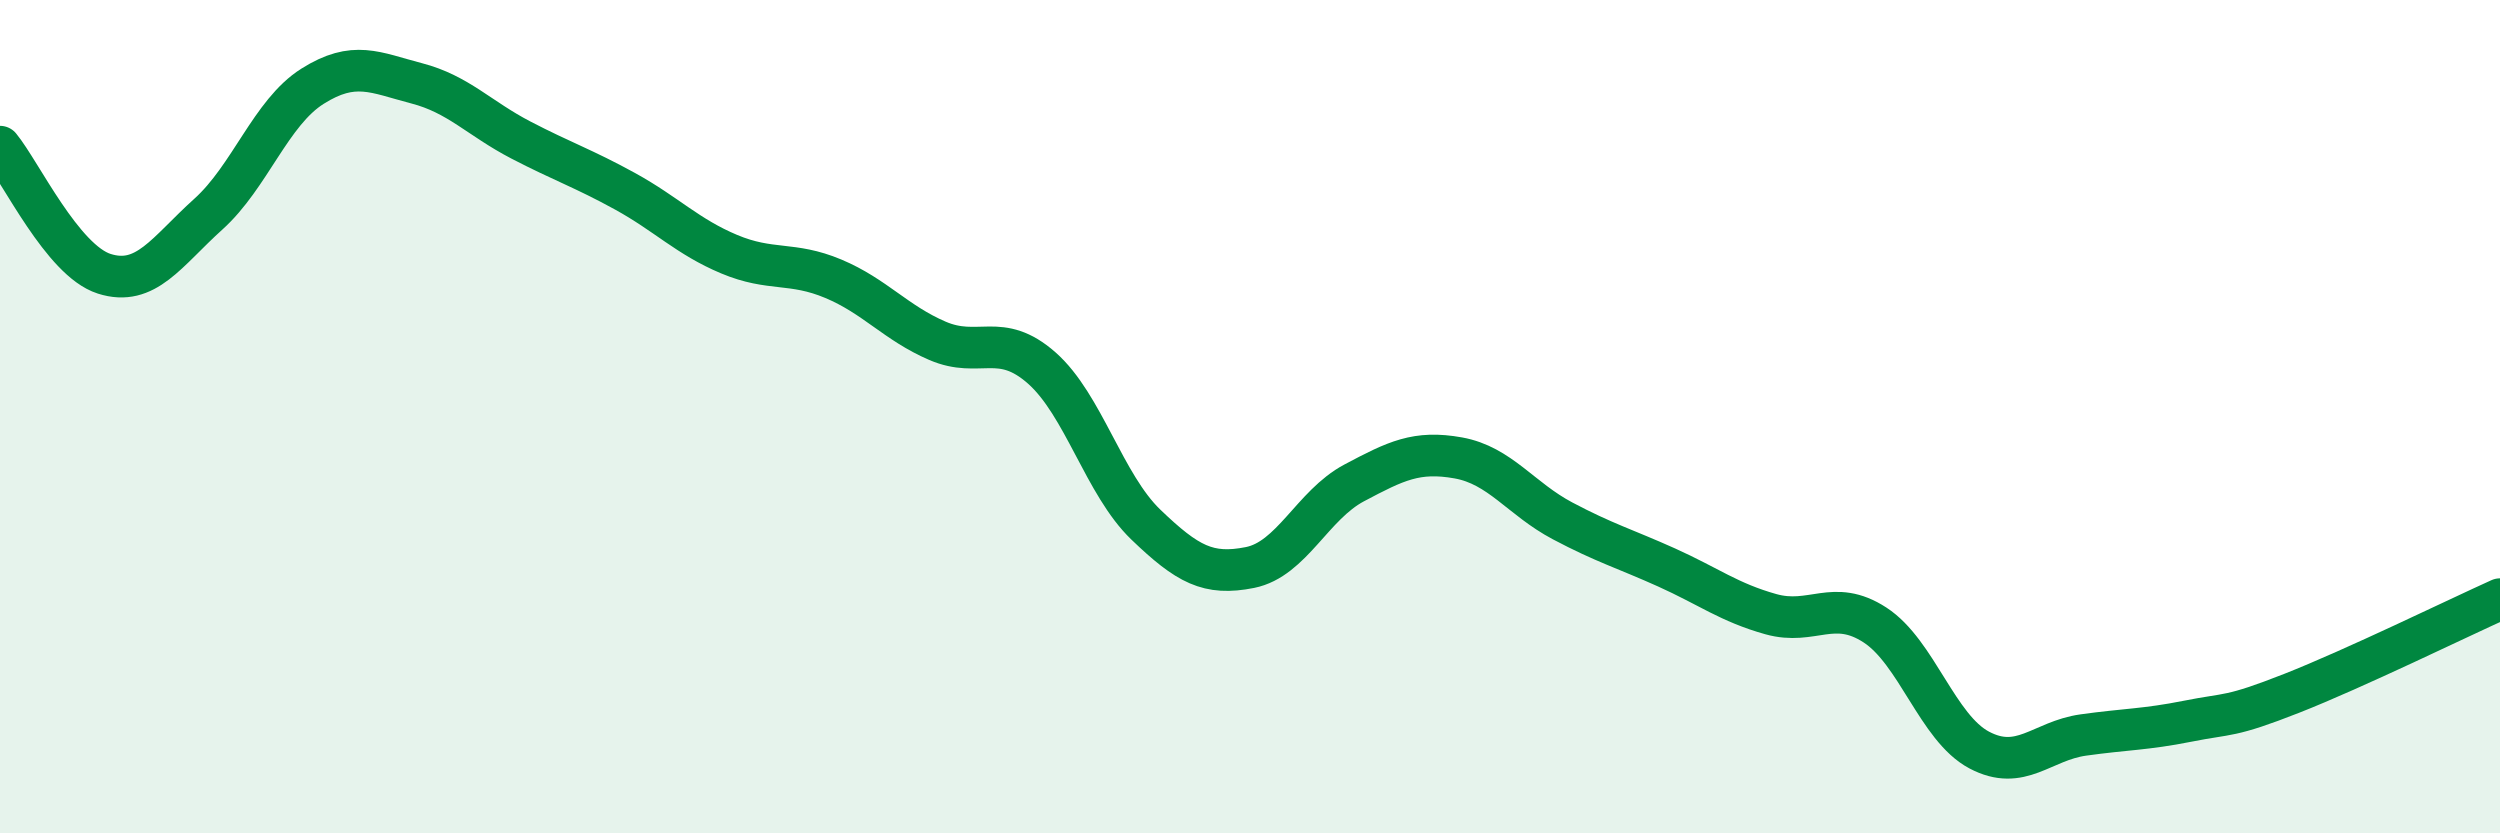 
    <svg width="60" height="20" viewBox="0 0 60 20" xmlns="http://www.w3.org/2000/svg">
      <path
        d="M 0,3.52 C 0.5,4.13 1.5,6.25 2.5,6.57 C 3.5,6.89 4,6.04 5,5.14 C 6,4.24 6.5,2.7 7.5,2.07 C 8.5,1.44 9,1.74 10,2 C 11,2.26 11.5,2.84 12.5,3.36 C 13.5,3.88 14,4.04 15,4.59 C 16,5.14 16.5,5.68 17.5,6.1 C 18.5,6.52 19,6.27 20,6.69 C 21,7.11 21.5,7.75 22.5,8.18 C 23.5,8.61 24,7.95 25,8.83 C 26,9.71 26.5,11.63 27.5,12.59 C 28.5,13.55 29,13.82 30,13.62 C 31,13.42 31.5,12.12 32.5,11.59 C 33.5,11.06 34,10.81 35,10.99 C 36,11.17 36.5,11.97 37.5,12.5 C 38.5,13.03 39,13.17 40,13.62 C 41,14.07 41.5,14.46 42.5,14.74 C 43.5,15.02 44,14.35 45,15 C 46,15.65 46.5,17.47 47.5,18 C 48.5,18.53 49,17.78 50,17.64 C 51,17.5 51.5,17.51 52.5,17.31 C 53.5,17.11 53.5,17.23 55,16.64 C 56.5,16.05 59,14.83 60,14.38L60 20L0 20Z"
        fill="#008740"
        opacity="0.1"
        stroke-linecap="round"
        stroke-linejoin="round"
      />
      <path
        d="M 0,3.52 C 0.5,4.13 1.5,6.25 2.5,6.57 C 3.5,6.89 4,6.04 5,5.14 C 6,4.24 6.5,2.7 7.5,2.07 C 8.5,1.44 9,1.74 10,2 C 11,2.26 11.5,2.84 12.5,3.36 C 13.5,3.88 14,4.04 15,4.59 C 16,5.14 16.5,5.68 17.5,6.1 C 18.5,6.52 19,6.27 20,6.69 C 21,7.11 21.5,7.75 22.5,8.18 C 23.5,8.61 24,7.95 25,8.83 C 26,9.71 26.5,11.63 27.5,12.59 C 28.5,13.55 29,13.82 30,13.62 C 31,13.42 31.5,12.12 32.5,11.59 C 33.5,11.06 34,10.81 35,10.99 C 36,11.17 36.5,11.97 37.5,12.5 C 38.5,13.03 39,13.17 40,13.62 C 41,14.07 41.5,14.46 42.5,14.74 C 43.5,15.02 44,14.35 45,15 C 46,15.65 46.5,17.47 47.5,18 C 48.5,18.53 49,17.78 50,17.64 C 51,17.5 51.5,17.51 52.5,17.31 C 53.5,17.11 53.5,17.23 55,16.64 C 56.5,16.05 59,14.83 60,14.38"
        stroke="#008740"
        stroke-width="1"
        fill="none"
        stroke-linecap="round"
        stroke-linejoin="round"
      />
    </svg>
  